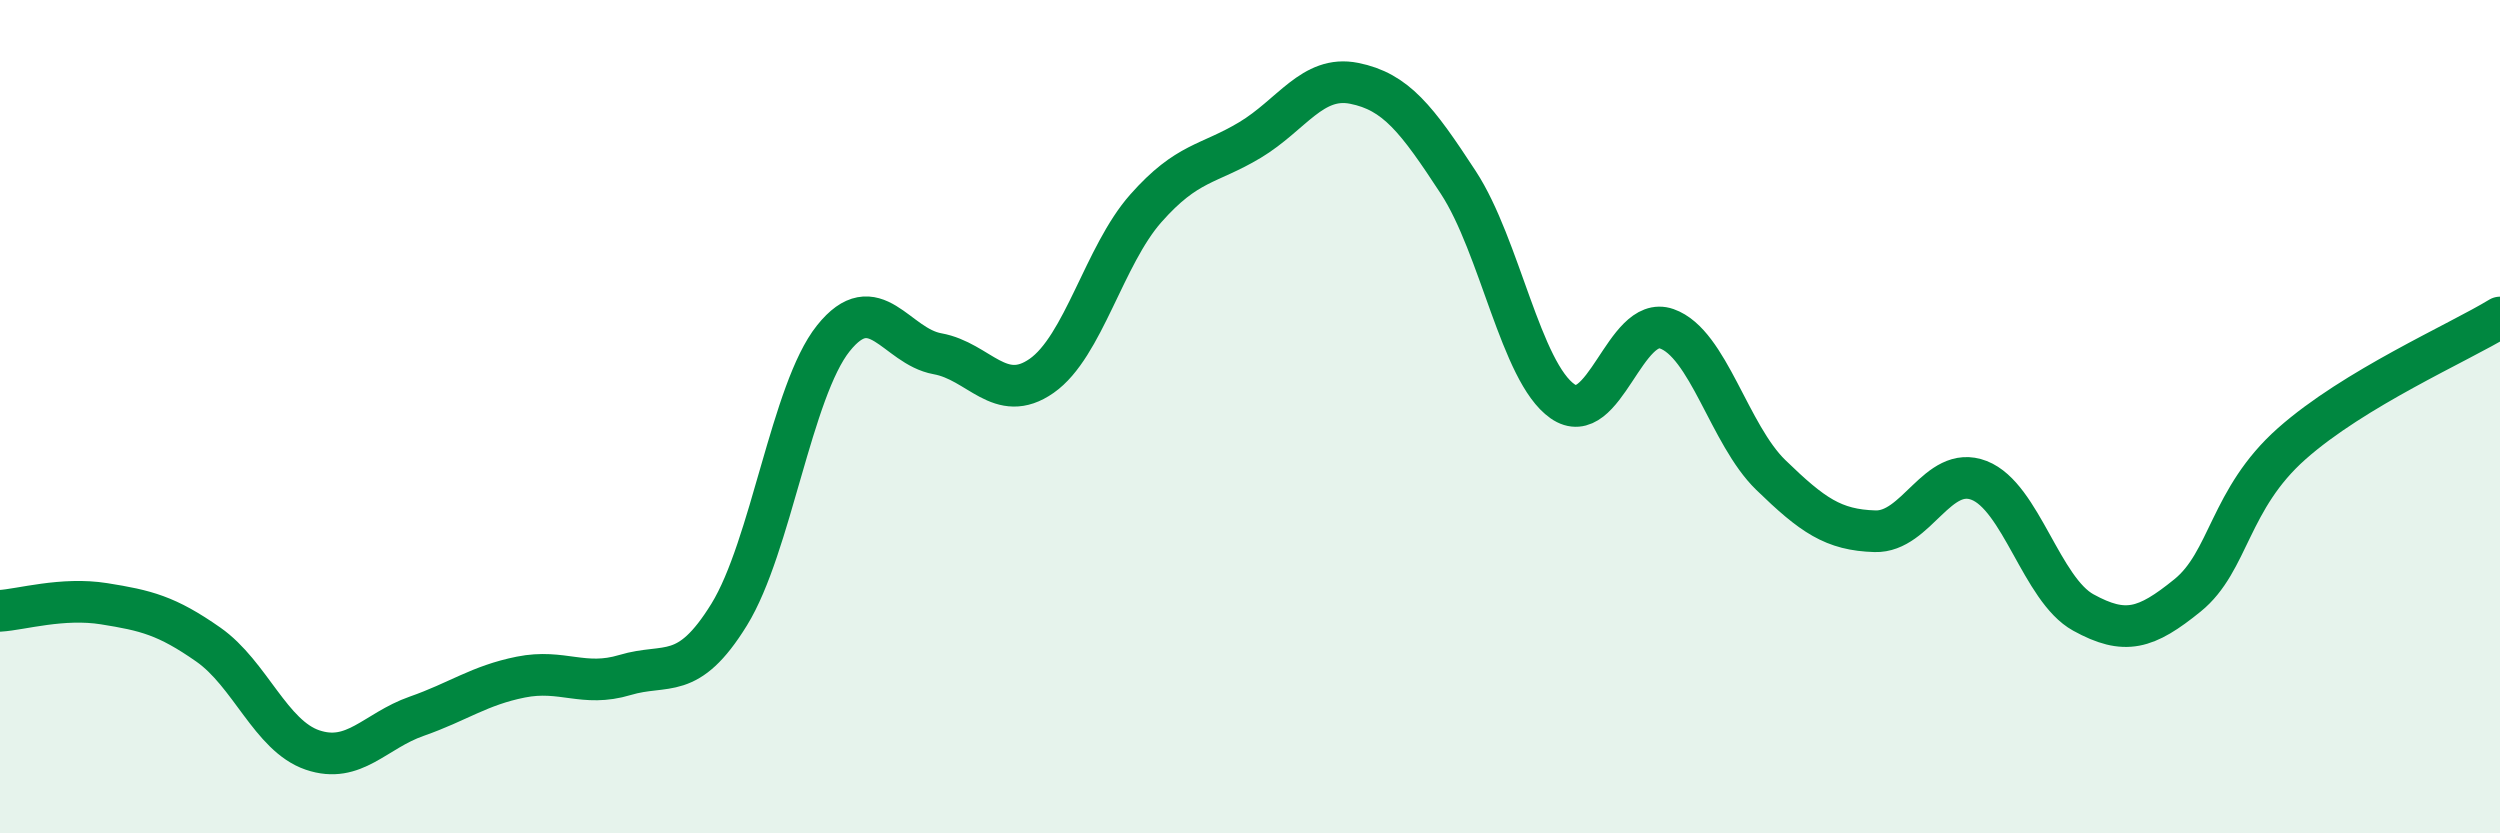 
    <svg width="60" height="20" viewBox="0 0 60 20" xmlns="http://www.w3.org/2000/svg">
      <path
        d="M 0,14.66 C 0.5,14.63 1.5,14.33 2.5,14.49 C 3.5,14.65 4,14.77 5,15.47 C 6,16.17 6.5,17.66 7.5,18 C 8.5,18.34 9,17.54 10,17.19 C 11,16.84 11.5,16.45 12.5,16.25 C 13.5,16.05 14,16.5 15,16.2 C 16,15.9 16.5,16.37 17.5,14.75 C 18.5,13.13 19,9.37 20,8.12 C 21,6.87 21.5,8.31 22.5,8.49 C 23.5,8.67 24,9.72 25,9.02 C 26,8.32 26.5,6.13 27.5,5 C 28.5,3.87 29,3.96 30,3.36 C 31,2.76 31.5,1.8 32.5,2 C 33.5,2.2 34,2.85 35,4.38 C 36,5.91 36.5,8.93 37.5,9.63 C 38.5,10.33 39,7.54 40,7.89 C 41,8.24 41.5,10.43 42.5,11.4 C 43.5,12.37 44,12.72 45,12.75 C 46,12.78 46.5,11.14 47.5,11.53 C 48.5,11.92 49,14.15 50,14.7 C 51,15.25 51.5,15.1 52.5,14.29 C 53.5,13.48 53.5,11.98 55,10.65 C 56.5,9.32 59,8.23 60,7.62L60 20L0 20Z"
        fill="#008740"
        opacity="0.1"
        stroke-linecap="round"
        stroke-linejoin="round"
      />
      <path
        d="M 0,14.66 C 0.5,14.63 1.5,14.33 2.5,14.49 C 3.5,14.65 4,14.77 5,15.47 C 6,16.17 6.5,17.66 7.5,18 C 8.5,18.34 9,17.54 10,17.19 C 11,16.84 11.5,16.45 12.5,16.25 C 13.5,16.05 14,16.5 15,16.2 C 16,15.9 16.5,16.37 17.5,14.75 C 18.5,13.13 19,9.37 20,8.12 C 21,6.87 21.5,8.31 22.5,8.49 C 23.5,8.67 24,9.72 25,9.02 C 26,8.32 26.5,6.13 27.5,5 C 28.5,3.87 29,3.96 30,3.36 C 31,2.76 31.5,1.8 32.5,2 C 33.5,2.2 34,2.85 35,4.38 C 36,5.91 36.5,8.93 37.5,9.63 C 38.5,10.33 39,7.54 40,7.89 C 41,8.24 41.5,10.43 42.5,11.4 C 43.5,12.37 44,12.72 45,12.75 C 46,12.78 46.5,11.14 47.5,11.53 C 48.5,11.92 49,14.15 50,14.7 C 51,15.25 51.5,15.1 52.5,14.29 C 53.5,13.48 53.5,11.98 55,10.65 C 56.5,9.32 59,8.23 60,7.62"
        stroke="#008740"
        stroke-width="1"
        fill="none"
        stroke-linecap="round"
        stroke-linejoin="round"
      />
    </svg>
  